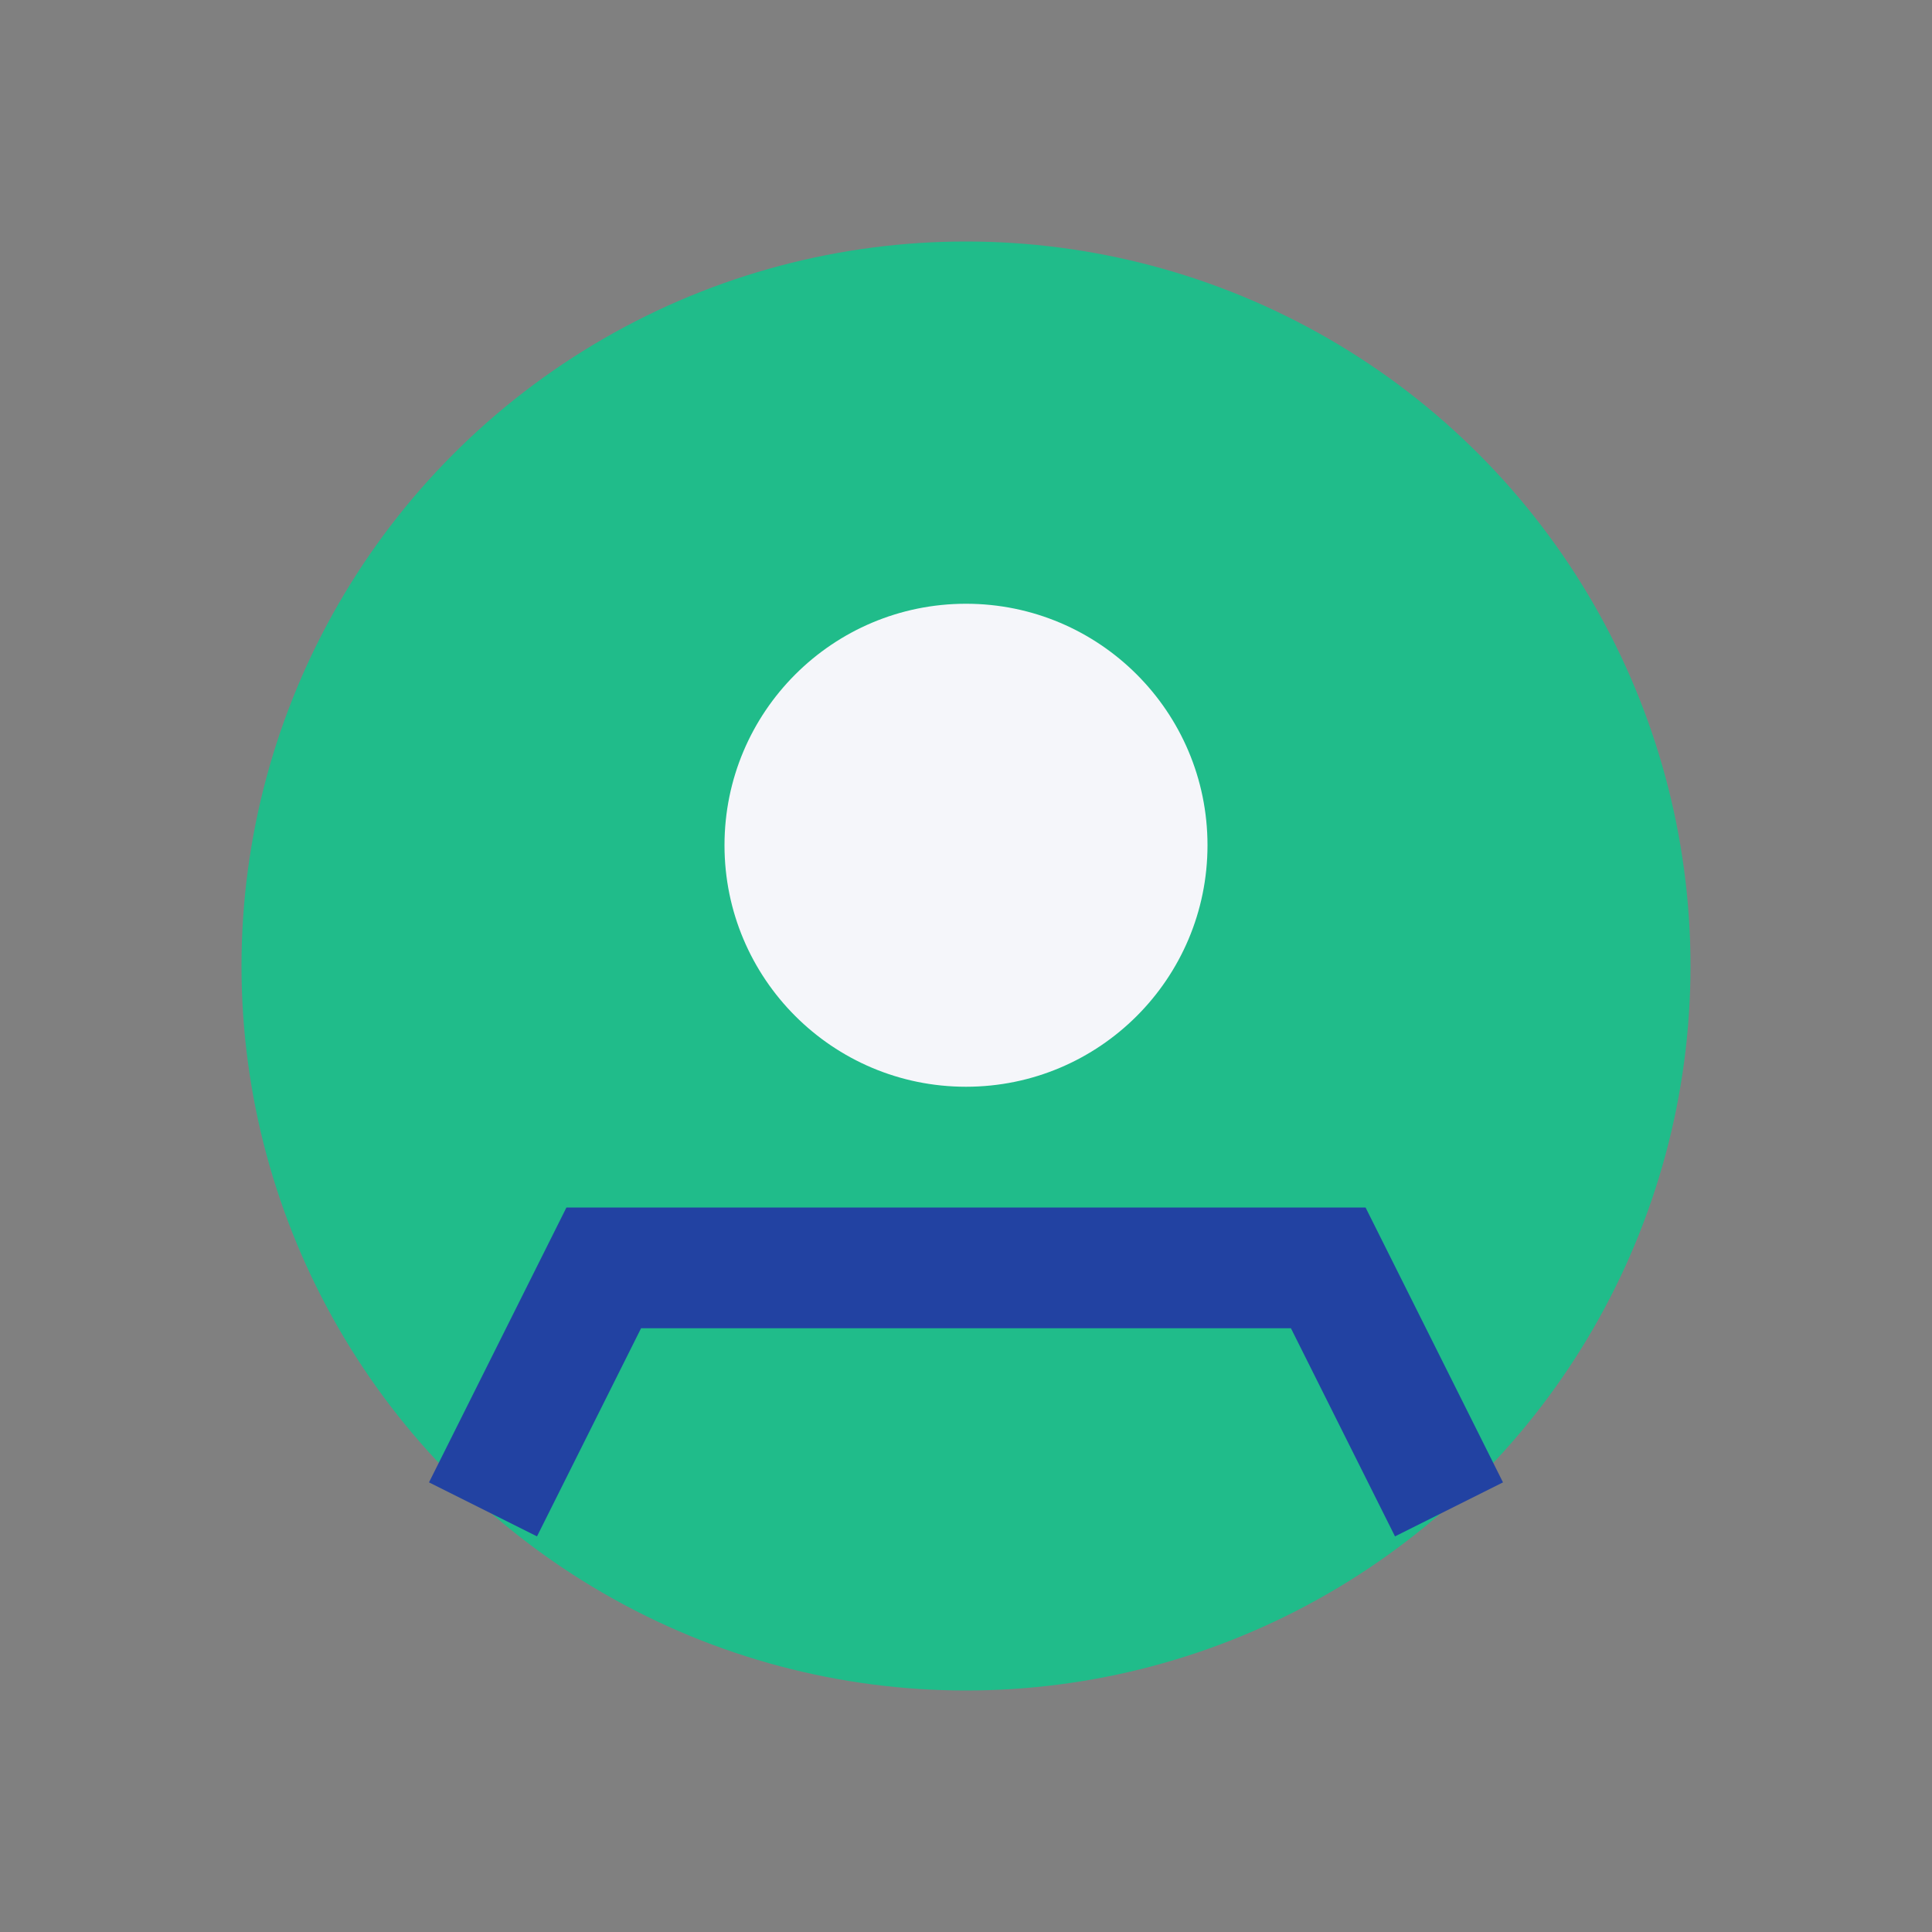 <?xml version="1.0" encoding="UTF-8"?>
<svg xmlns="http://www.w3.org/2000/svg" width="32" height="32" viewBox="0 0 32 32"><rect x="0" y="0" width="32" height="32" fill="#808080" stroke="none"/><circle cx="16" cy="16" r="12" fill="#20BC8A"/><path d="M8 25l2-4h12l2 4" fill="none" stroke="#2242A2" stroke-width="2"/><circle cx="16" cy="14" r="4" fill="#F5F6FA"/></svg>